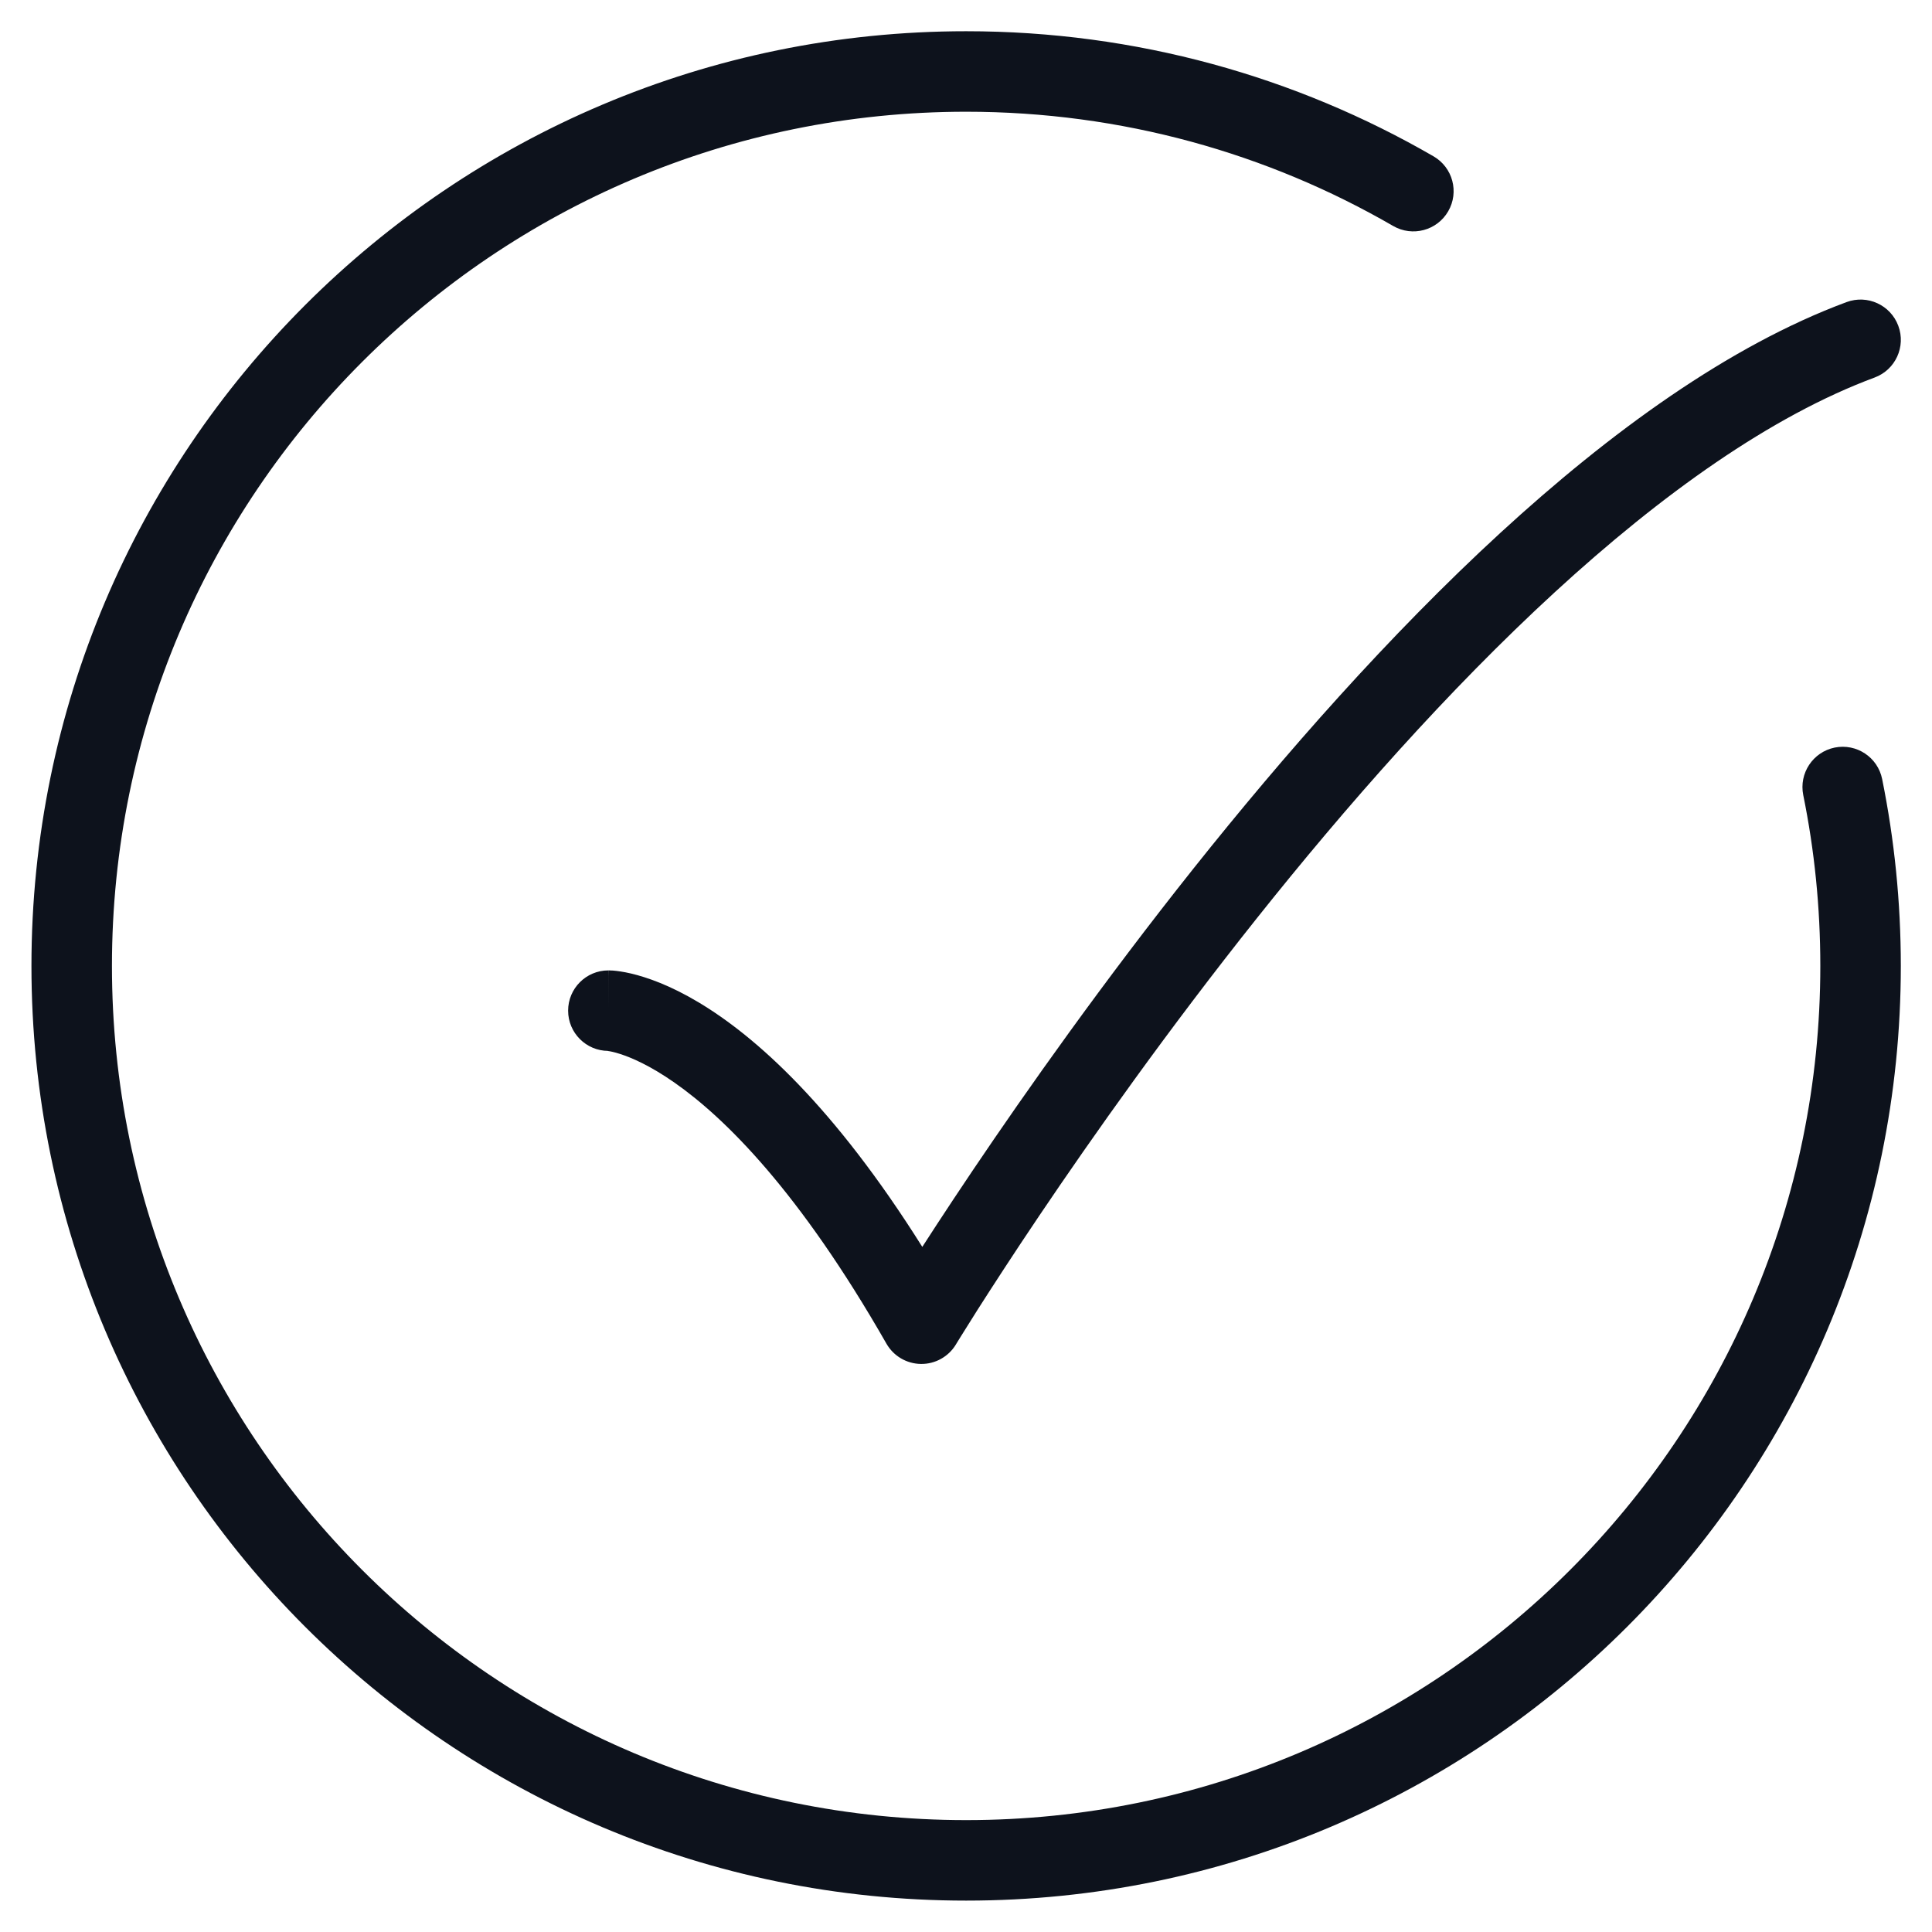 <svg width="36" height="36" viewBox="0 0 36 36" fill="none" xmlns="http://www.w3.org/2000/svg">
<path d="M25.96 4.211C26.319 4.418 26.778 4.296 26.985 3.937C27.193 3.579 27.07 3.12 26.712 2.913L25.96 4.211ZM35.071 14.516C34.989 14.11 34.593 13.848 34.187 13.93C33.781 14.013 33.519 14.409 33.601 14.815L35.071 14.516ZM11.336 18.082C10.922 18.082 10.586 18.418 10.586 18.832C10.586 19.246 10.922 19.582 11.336 19.582V18.082ZM17.169 24.665L16.518 25.038C16.65 25.268 16.894 25.412 17.16 25.415C17.425 25.419 17.673 25.281 17.811 25.054L17.169 24.665ZM34.93 7.035C35.319 6.891 35.517 6.459 35.372 6.071C35.228 5.683 34.797 5.485 34.408 5.629L34.93 7.035ZM18.003 1.332V0.582C8.384 0.582 0.586 8.38 0.586 17.999H1.336H2.086C2.086 9.208 9.212 2.082 18.003 2.082V1.332ZM1.336 17.999H0.586C0.586 27.618 8.384 35.415 18.003 35.415V34.665V33.915C9.212 33.915 2.086 26.789 2.086 17.999H1.336ZM18.003 34.665V35.415C27.622 35.415 35.419 27.618 35.419 17.999H34.669H33.919C33.919 26.789 26.793 33.915 18.003 33.915V34.665ZM26.336 3.562L26.712 2.913C24.149 1.43 21.174 0.582 18.003 0.582V1.332V2.082C20.903 2.082 23.62 2.857 25.96 4.211L26.336 3.562ZM34.669 17.999H35.419C35.419 16.807 35.299 15.642 35.071 14.516L34.336 14.665L33.601 14.815C33.81 15.843 33.919 16.907 33.919 17.999H34.669ZM11.336 18.832C11.336 19.582 11.335 19.582 11.334 19.582C11.334 19.582 11.333 19.582 11.333 19.582C11.332 19.582 11.331 19.582 11.329 19.582C11.328 19.582 11.326 19.582 11.324 19.582C11.321 19.582 11.318 19.582 11.316 19.582C11.311 19.581 11.309 19.581 11.309 19.581C11.309 19.581 11.319 19.582 11.337 19.585C11.373 19.59 11.446 19.604 11.551 19.638C11.761 19.705 12.11 19.852 12.572 20.176C13.499 20.824 14.889 22.187 16.518 25.038L17.169 24.665L17.82 24.293C16.116 21.31 14.589 19.756 13.433 18.947C12.853 18.541 12.369 18.324 12.006 18.209C11.825 18.151 11.676 18.119 11.563 18.102C11.506 18.093 11.459 18.088 11.421 18.085C11.402 18.084 11.385 18.083 11.371 18.083C11.364 18.082 11.357 18.082 11.351 18.082C11.349 18.082 11.346 18.082 11.343 18.082C11.342 18.082 11.341 18.082 11.339 18.082C11.339 18.082 11.338 18.082 11.338 18.082C11.337 18.082 11.336 18.082 11.336 18.832ZM17.169 24.665C17.811 25.054 17.811 25.054 17.811 25.054C17.811 25.054 17.811 25.054 17.811 25.054C17.811 25.054 17.811 25.053 17.812 25.052C17.813 25.051 17.814 25.048 17.816 25.045C17.82 25.038 17.827 25.027 17.835 25.014C17.853 24.985 17.878 24.944 17.913 24.888C17.981 24.778 18.083 24.615 18.216 24.405C18.483 23.987 18.873 23.383 19.367 22.65C20.357 21.181 21.761 19.193 23.418 17.112C25.076 15.029 26.98 12.865 28.968 11.038C30.965 9.204 33.004 7.75 34.93 7.035L34.669 6.332L34.408 5.629C32.217 6.442 30.01 8.044 27.953 9.933C25.888 11.831 23.931 14.059 22.244 16.177C20.556 18.298 19.129 20.32 18.124 21.811C17.621 22.558 17.223 23.172 16.951 23.601C16.814 23.815 16.709 23.983 16.638 24.098C16.602 24.155 16.575 24.199 16.557 24.229C16.547 24.244 16.541 24.256 16.536 24.264C16.533 24.268 16.531 24.271 16.53 24.273C16.529 24.274 16.529 24.275 16.529 24.275C16.529 24.276 16.528 24.276 16.528 24.276C16.528 24.276 16.528 24.276 17.169 24.665Z" fill="#0D121C"/>
</svg>
